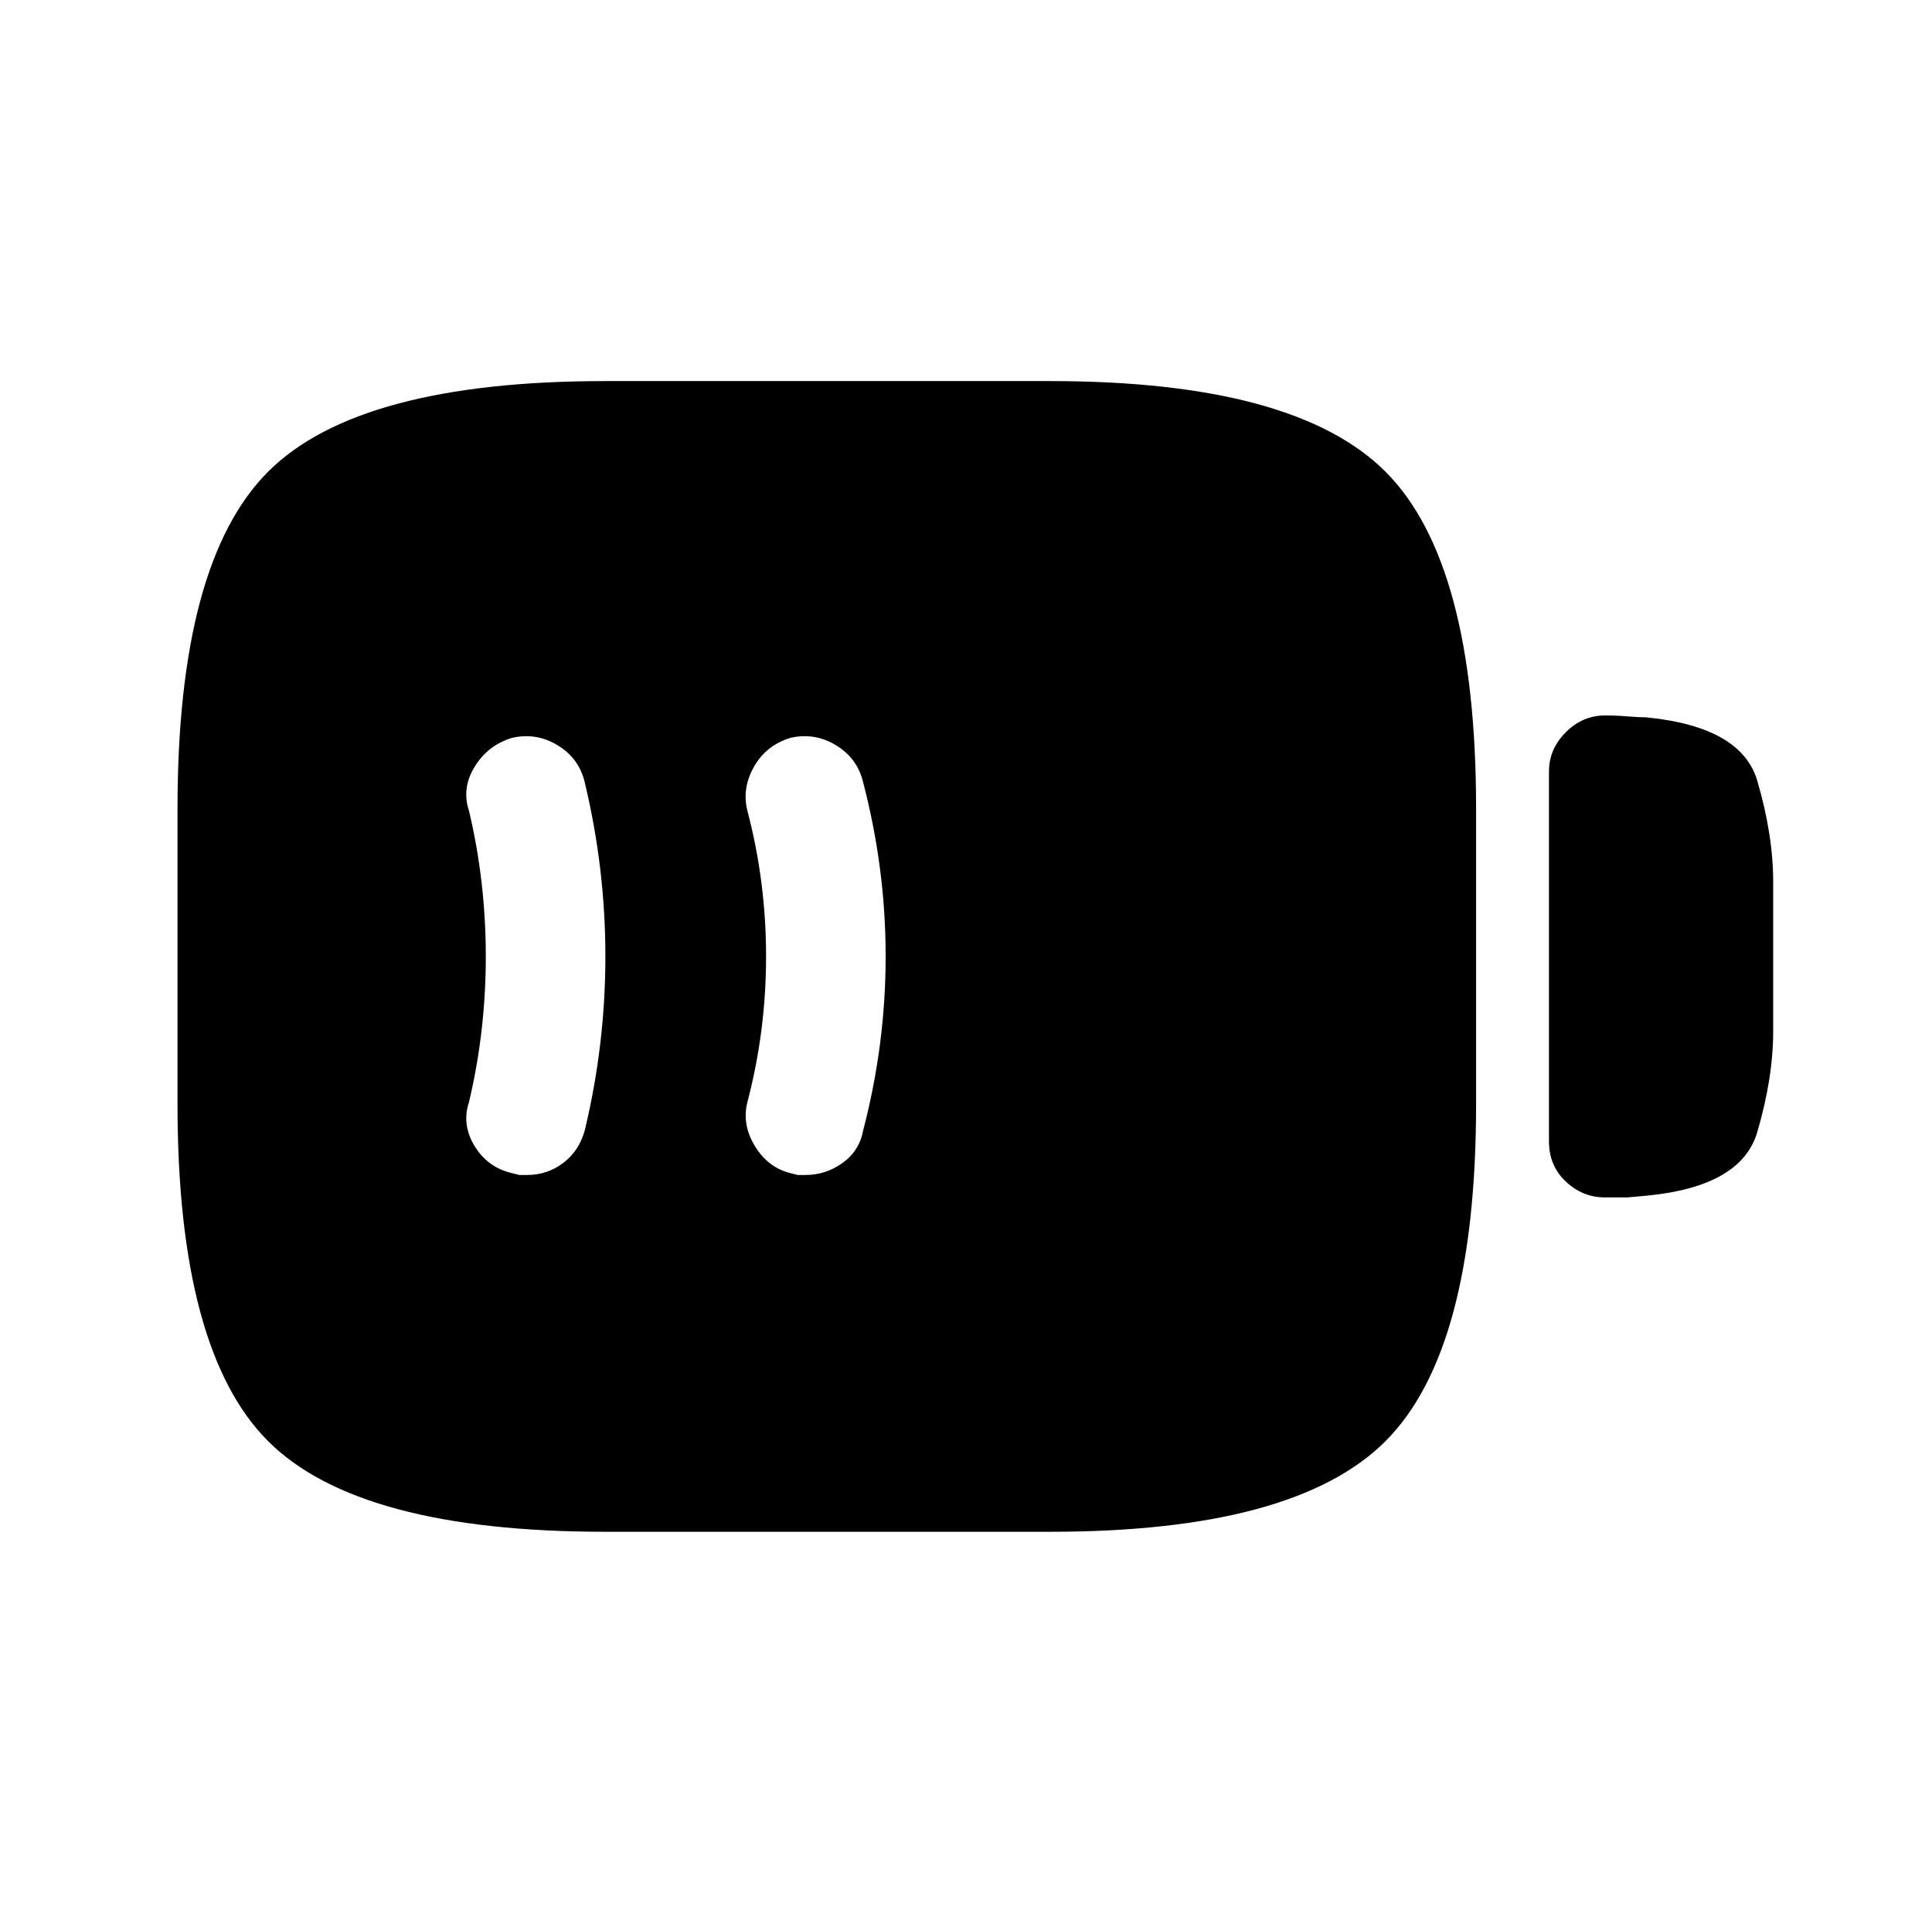 <?xml version="1.0" standalone="no"?>
<!DOCTYPE svg PUBLIC "-//W3C//DTD SVG 1.1//EN" "http://www.w3.org/Graphics/SVG/1.1/DTD/svg11.dtd" >
<svg xmlns="http://www.w3.org/2000/svg" xmlns:xlink="http://www.w3.org/1999/xlink" version="1.1" viewBox="-10 0 1034 1024">
   <path fill="currentColor"
d="M871 384q-4 0 -10 -0.5t-12 -0.5q-12 0 -21 9t-9 21v198q0 13 9 21.5t21 8.5h12t11 -1q50 -5 58.5 -34t8.5 -54v-80q0 -25 -8.5 -54t-59.5 -34v0zM552 204h-238q-132 0 -180.5 48.5t-48.5 180.5v158q0 132 48.5 180.5t180.5 48.5h238q131 0 179.5 -48.5t48.5 -180.5v-158
q0 -132 -48.5 -180.5t-179.5 -48.5v0zM303 605q-3 11 -11.5 17.5t-19.5 6.5h-4t-4 -1q-13 -3 -20 -14.5t-3 -23.5q9 -38 9 -78t-9 -78q-4 -12 3 -23.5t20 -15.5q13 -3 24.5 4t14.5 20q11 46 11 93t-11 93v0zM452 605q-2 11 -11 17.5t-20 6.5h-4t-4 -1q-12 -3 -19 -14.5
t-4 -23.5q10 -38 10 -78t-10 -78q-3 -12 3.5 -23.5t19.5 -15.5q13 -3 24.5 4t14.5 20q12 46 12 93t-12 93v0z" />
</svg>
